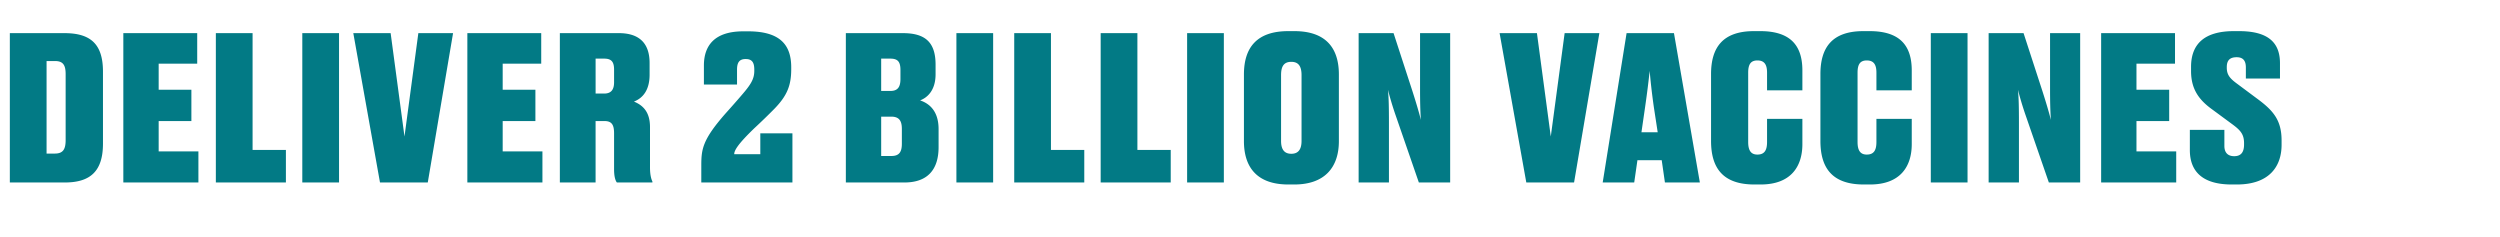 <svg width="274" height="26" viewBox="0 0 274 26" fill="none" xmlns="http://www.w3.org/2000/svg"><path d="M1.078 20h6.028c2.838 0 4.18-1.276 4.18-4.268V7.856c0-3.014-1.342-4.224-4.224-4.224H1.078V20zM5.104 6.69h.924c.88 0 1.166.44 1.166 1.43v7.238c0 1.034-.308 1.474-1.188 1.474h-.902V6.69zm8.413-3.058V20h8.228v-3.41H17.39v-3.322h3.586V9.836H17.39v-2.86h4.224V3.632h-8.096zm10.14 0V20h7.678v-3.564h-3.652V3.632h-4.026zm13.5 0h-4.025V20h4.026V3.632zM41.648 20h5.236l2.772-16.368h-3.806l-1.518 11.33-1.518-11.33h-4.092L41.647 20zm9.574-16.368V20h8.228v-3.41h-4.356v-3.322h3.586V9.836h-3.586v-2.86h4.224V3.632H51.22zm14.056 2.794h.946c.792 0 1.078.352 1.078 1.21v1.386c0 .814-.33 1.232-1.078 1.232h-.946V6.426zm0 6.842h.968c.792 0 1.056.396 1.056 1.342v3.938c0 .77.132 1.232.308 1.452h3.894v-.11c-.154-.308-.264-.814-.264-1.54v-4.422c0-1.606-.726-2.376-1.76-2.794 1.012-.396 1.716-1.298 1.716-2.948V6.91c0-2.244-1.21-3.278-3.366-3.278H61.36V20h3.916v-6.732zM86.85 20v-5.39h-3.52v2.288h-2.86c0-.418.418-1.122 2.222-2.86a68.141 68.141 0 002.2-2.134c1.364-1.408 1.826-2.53 1.826-4.312v-.22c0-2.442-1.21-3.938-4.73-3.938h-.528c-3.124 0-4.312 1.54-4.312 3.74v2.09h3.63V7.636c0-.77.242-1.166.946-1.166.682 0 .946.352.946 1.166v.132c0 .902-.396 1.518-1.386 2.662-.506.594-1.188 1.364-1.782 2.024-2.508 2.86-2.64 3.894-2.64 5.676V20h9.988zm5.855 0h6.424c2.508 0 3.74-1.386 3.74-3.872v-1.98c0-2.2-1.254-2.882-2.024-3.146.704-.264 1.694-1.012 1.694-2.86V7.086c0-2.464-1.144-3.454-3.586-3.454h-6.248V20zm4.884-13.574c.836 0 1.1.374 1.1 1.254v.99c0 .902-.33 1.298-1.1 1.298h-1.012V6.426h1.012zm.088 6.358c.836 0 1.166.418 1.166 1.342v1.628c0 .924-.308 1.342-1.144 1.342h-1.122v-4.312h1.1zm11.171-9.152h-4.026V20h4.026V3.632zm2.311 0V20h7.678v-3.564h-3.652V3.632h-4.026zm9.474 0V20h7.678v-3.564h-3.652V3.632h-4.026zm13.501 0h-4.026V20h4.026V3.632zm12.607 4.532c0-2.992-1.518-4.752-4.884-4.752h-.66c-3.432 0-4.862 1.782-4.862 4.752v7.304c0 2.882 1.452 4.752 4.862 4.752h.66c3.3 0 4.884-1.848 4.884-4.752V8.164zm-4.092 7.282c0 .924-.352 1.408-1.122 1.408-.77 0-1.122-.484-1.122-1.408V8.23c0-.99.33-1.452 1.122-1.452.77 0 1.122.462 1.122 1.452v7.216zm12.175-5.39l-2.09-6.424h-3.828V20h3.322v-6.49c0-1.738-.022-2.838-.11-3.674.198.77.484 1.782.902 2.97L155.506 20h3.432V3.632h-3.3v5.896c0 1.782.022 2.486.088 3.608-.198-.792-.462-1.694-.902-3.08zM167.282 20h5.236l2.772-16.368h-3.806l-1.518 11.33-1.518-11.33h-4.092L167.282 20zm13.016-8.228c.242-1.672.396-2.97.506-4.004.088 1.034.22 2.31.462 4.004l.418 2.728h-1.782l.396-2.728zM182.476 20h3.828l-2.838-16.368h-5.192L175.656 20h3.454l.352-2.442h2.662l.352 2.442zm10.137-3.058c-.748 0-1.012-.506-1.012-1.386v-7.59c0-.858.242-1.342 1.012-1.342.814 0 1.056.528 1.056 1.342v1.936h3.872V7.724c0-2.728-1.298-4.312-4.62-4.312h-.682c-3.454 0-4.708 1.826-4.708 4.708v7.326c0 2.97 1.298 4.774 4.752 4.774h.682c3.388 0 4.576-2.046 4.576-4.422v-2.772h-3.872v2.53c0 .858-.242 1.386-1.056 1.386zm11.987 0c-.748 0-1.012-.506-1.012-1.386v-7.59c0-.858.242-1.342 1.012-1.342.814 0 1.056.528 1.056 1.342v1.936h3.872V7.724c0-2.728-1.298-4.312-4.62-4.312h-.682c-3.454 0-4.708 1.826-4.708 4.708v7.326c0 2.97 1.298 4.774 4.752 4.774h.682c3.388 0 4.576-2.046 4.576-4.422v-2.772h-3.872v2.53c0 .858-.242 1.386-1.056 1.386zm11.042-13.31h-4.026V20h4.026V3.632zm8.23 6.424l-2.09-6.424h-3.828V20h3.322v-6.49c0-1.738-.022-2.838-.11-3.674.198.77.484 1.782.902 2.97L224.554 20h3.432V3.632h-3.3v5.896c0 1.782.022 2.486.088 3.608-.198-.792-.462-1.694-.902-3.08zm6.413-6.424V20h8.228v-3.41h-4.356v-3.322h3.586V9.836h-3.586v-2.86h4.224V3.632h-8.096zm14.299 16.588h.572c3.542 0 4.906-1.958 4.906-4.356v-.462c0-2.222-.902-3.278-2.662-4.576l-2.156-1.606c-.814-.594-1.188-.99-1.188-1.804V7.35c0-.748.352-1.078 1.078-1.078.682 0 1.012.352 1.012 1.122v1.21h3.74V6.932c0-2.178-1.188-3.52-4.488-3.52h-.572c-3.212 0-4.686 1.408-4.686 3.916v.462c0 1.98.858 3.168 2.376 4.246l2.178 1.606c.858.638 1.254 1.078 1.254 2.046v.154c0 .858-.352 1.276-1.078 1.276-.704 0-1.078-.396-1.078-1.122v-1.76h-3.784v2.222c0 2.266 1.32 3.762 4.576 3.762z" fill="#027A85"/></svg>